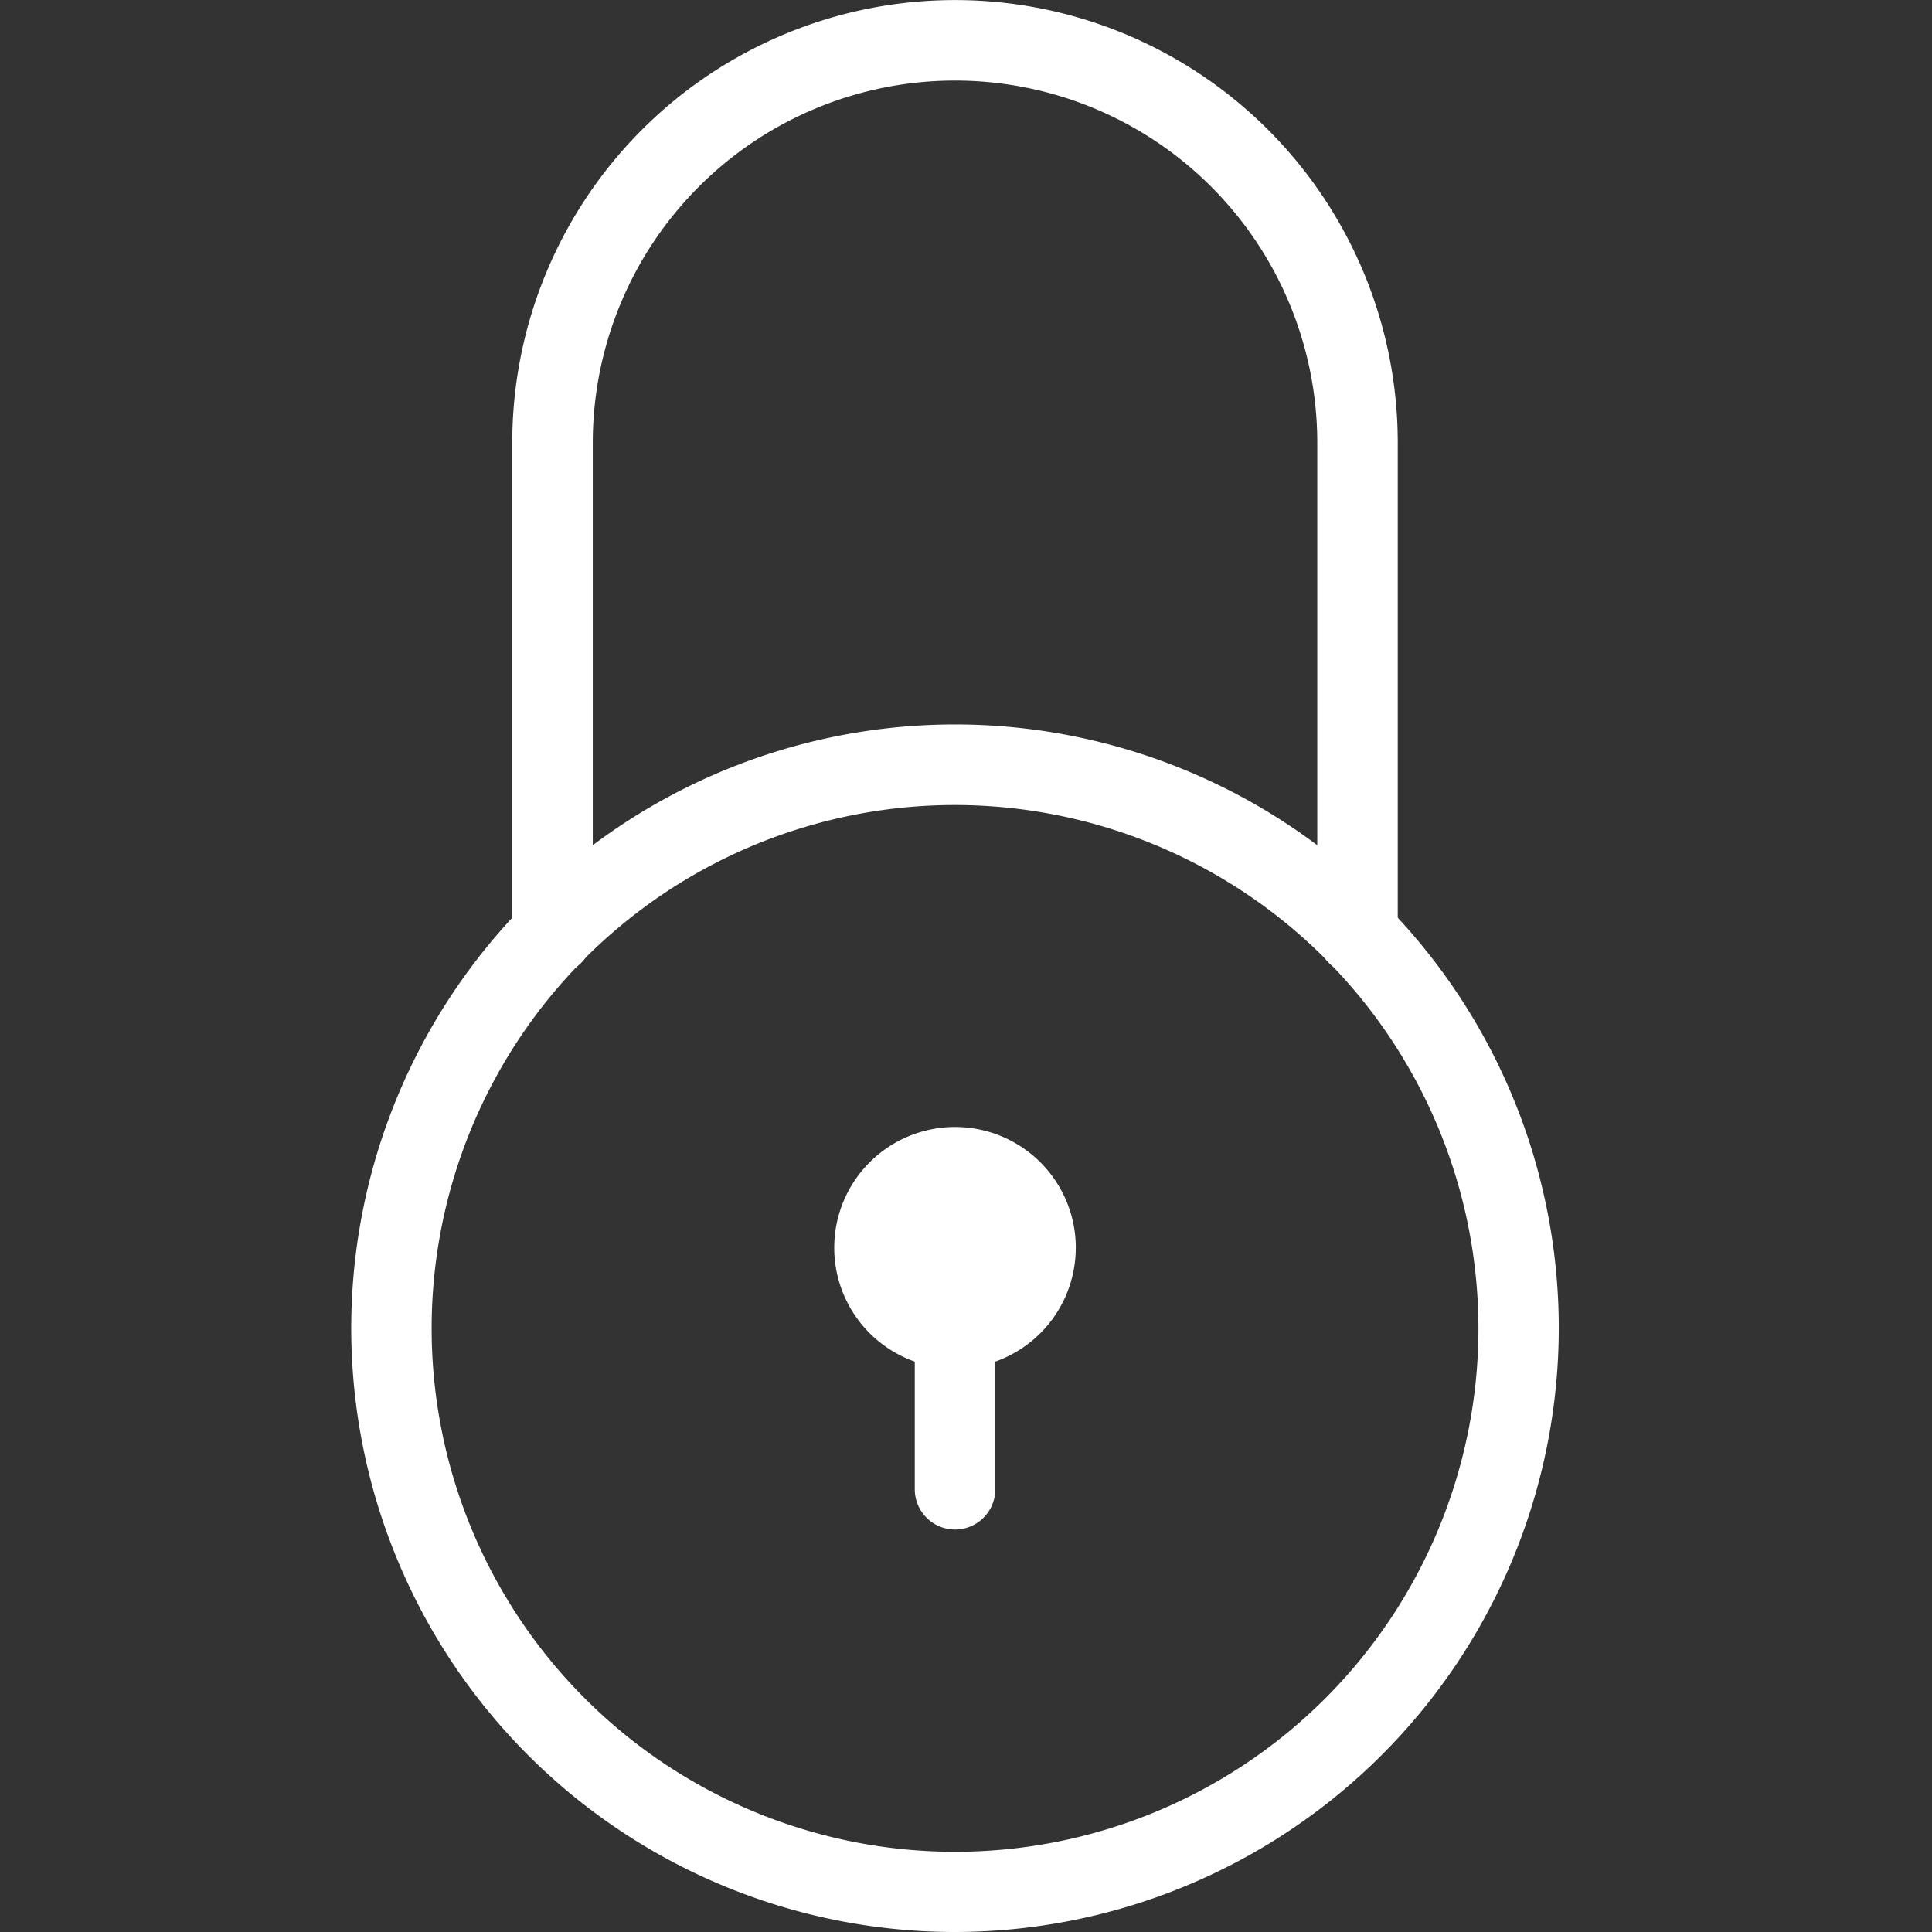 <svg xmlns="http://www.w3.org/2000/svg" xmlns:xlink="http://www.w3.org/1999/xlink" width="55" height="55" viewBox="0 0 55 55"><rect x="0" y="0" width="55" height="55" fill="#333333" stroke="none"/><defs><clipPath id="a"><rect width="34.375" height="55" fill="#fff"/></clipPath></defs><rect width="55" height="55" fill="none"/><g transform="translate(10)"><g clip-path="url(#a)"><path d="M17.188,43.375A17.188,17.188,0,1,1,34.375,26.188,17.206,17.206,0,0,1,17.188,43.375m0-32.083a14.9,14.9,0,1,0,14.9,14.9,14.913,14.913,0,0,0-14.9-14.9" transform="translate(0 11.625)" fill="#fff"/><path d="M26.063,27.752a1.146,1.146,0,0,1-1.146-1.146v-14a10.312,10.312,0,1,0-20.625,0v14a1.146,1.146,0,0,1-2.292,0v-14a12.6,12.6,0,1,1,25.208,0v14a1.146,1.146,0,0,1-1.146,1.146" transform="translate(2.583 0)" fill="#fff"/><path d="M8.146,22.875A1.146,1.146,0,0,1,7,21.729V17.146a1.146,1.146,0,0,1,2.292,0v4.583a1.146,1.146,0,0,1-1.146,1.146" transform="translate(9.042 20.667)" fill="#fff"/><path d="M12.875,17.438A3.438,3.438,0,1,1,9.438,14a3.439,3.439,0,0,1,3.438,3.438" transform="translate(7.75 18.083)" fill="#fff"/></g></g></svg>